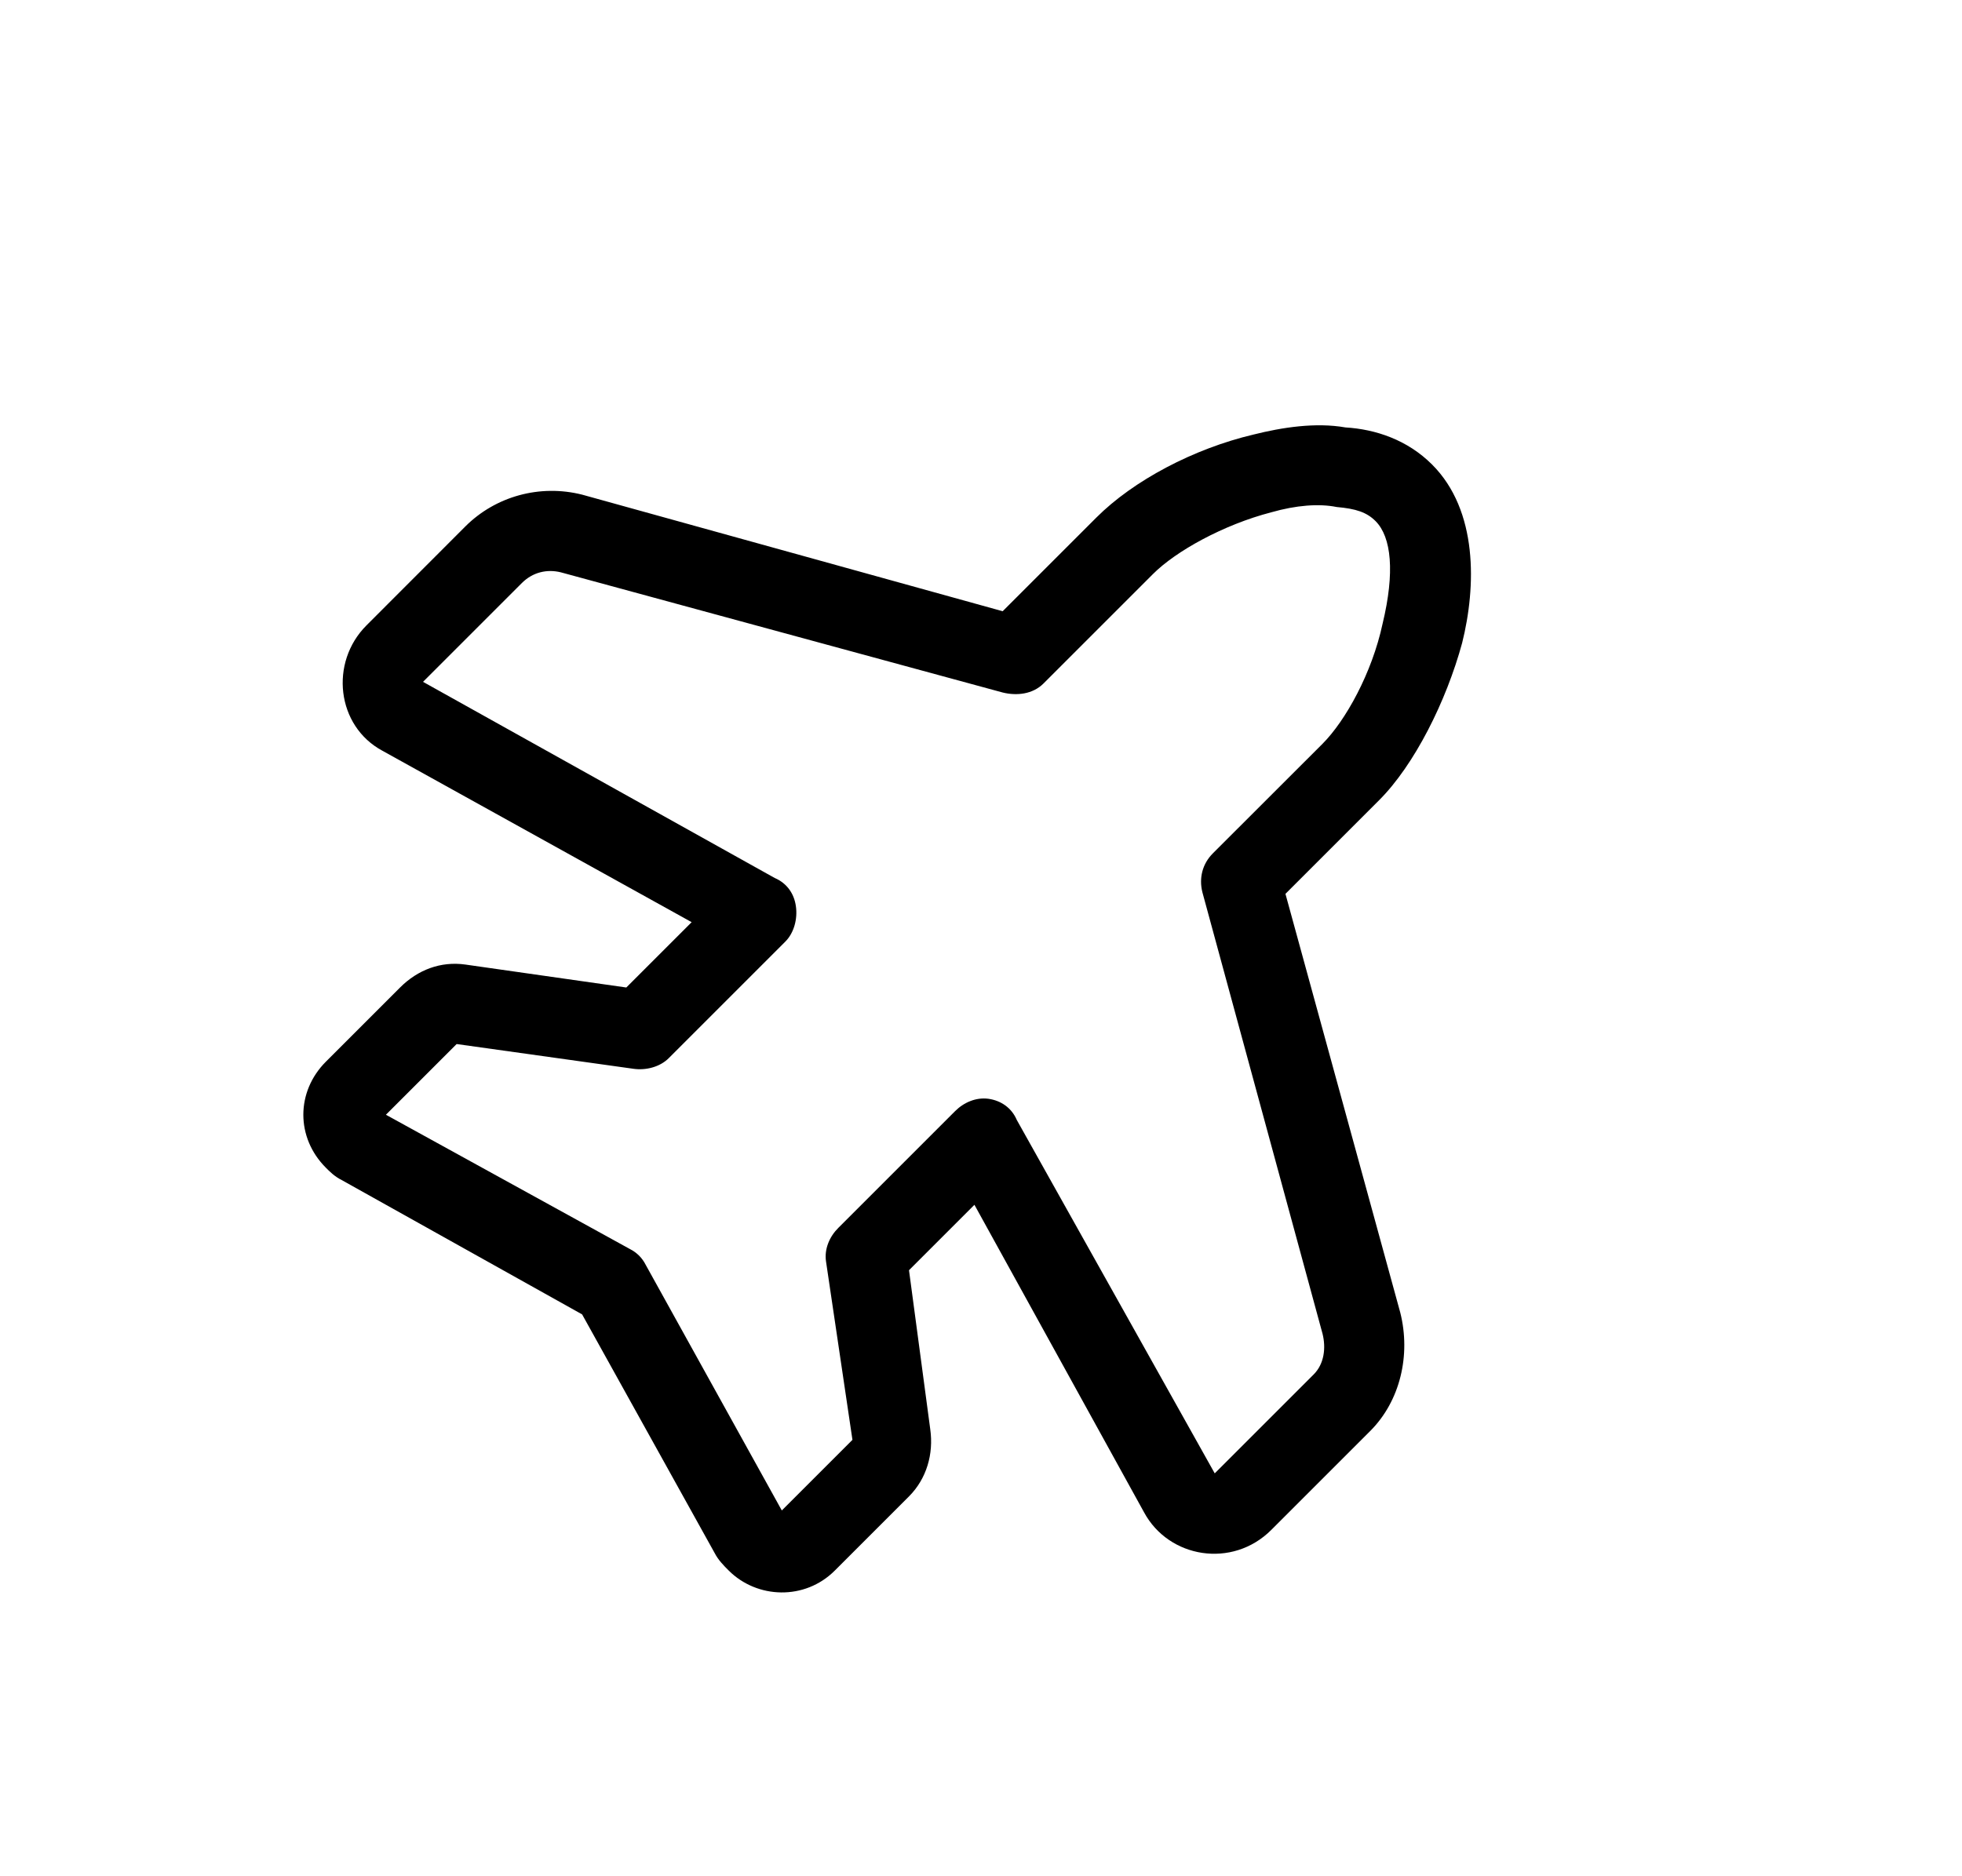<svg xmlns="http://www.w3.org/2000/svg" fill="none" viewBox="0 0 23 22" height="22" width="23">
<path fill="black" d="M15.773 5.012C16.125 5.033 16.498 5.157 16.788 5.447C17.327 5.986 17.306 6.877 17.14 7.54C16.954 8.223 16.581 8.969 16.167 9.383L15.069 10.481L16.415 15.391C16.54 15.888 16.415 16.427 16.063 16.779L14.903 17.939C14.447 18.395 13.701 18.271 13.411 17.732L11.423 14.127L10.656 14.894L10.905 16.758C10.946 17.048 10.863 17.338 10.656 17.546L9.786 18.416C9.434 18.768 8.875 18.747 8.543 18.416C8.481 18.354 8.419 18.291 8.377 18.209L6.824 15.412L4.006 13.837C3.923 13.796 3.861 13.734 3.82 13.692C3.468 13.34 3.468 12.802 3.82 12.449L4.69 11.579C4.897 11.372 5.166 11.269 5.456 11.31L7.342 11.579L8.108 10.813L4.483 8.803C3.944 8.513 3.861 7.768 4.296 7.333L5.456 6.172C5.809 5.82 6.327 5.675 6.824 5.8L11.754 7.167L12.852 6.069C13.287 5.634 13.992 5.261 14.696 5.095C15.027 5.012 15.421 4.95 15.773 5.012ZM14.903 6.007C14.344 6.152 13.784 6.462 13.515 6.732L12.231 8.016C12.106 8.14 11.92 8.161 11.754 8.12L6.575 6.711C6.409 6.67 6.244 6.711 6.119 6.835L4.959 7.995L9.082 10.295C9.227 10.357 9.31 10.481 9.33 10.626C9.351 10.771 9.31 10.937 9.206 11.041L7.839 12.408C7.735 12.512 7.57 12.553 7.425 12.532L5.353 12.242L4.524 13.071L7.383 14.645C7.466 14.687 7.528 14.749 7.57 14.832L9.165 17.711L9.993 16.883L9.683 14.79C9.662 14.645 9.724 14.5 9.828 14.397L11.195 13.03C11.298 12.926 11.443 12.864 11.588 12.884C11.733 12.905 11.858 12.988 11.92 13.133L14.24 17.276L15.4 16.116C15.524 15.992 15.545 15.805 15.504 15.64L14.095 10.461C14.054 10.295 14.095 10.129 14.219 10.005L15.504 8.721C15.773 8.451 16.084 7.892 16.208 7.312C16.353 6.711 16.312 6.297 16.125 6.11C16.022 6.007 15.897 5.965 15.669 5.945C15.462 5.903 15.193 5.924 14.903 6.007Z"></path>
</svg>
